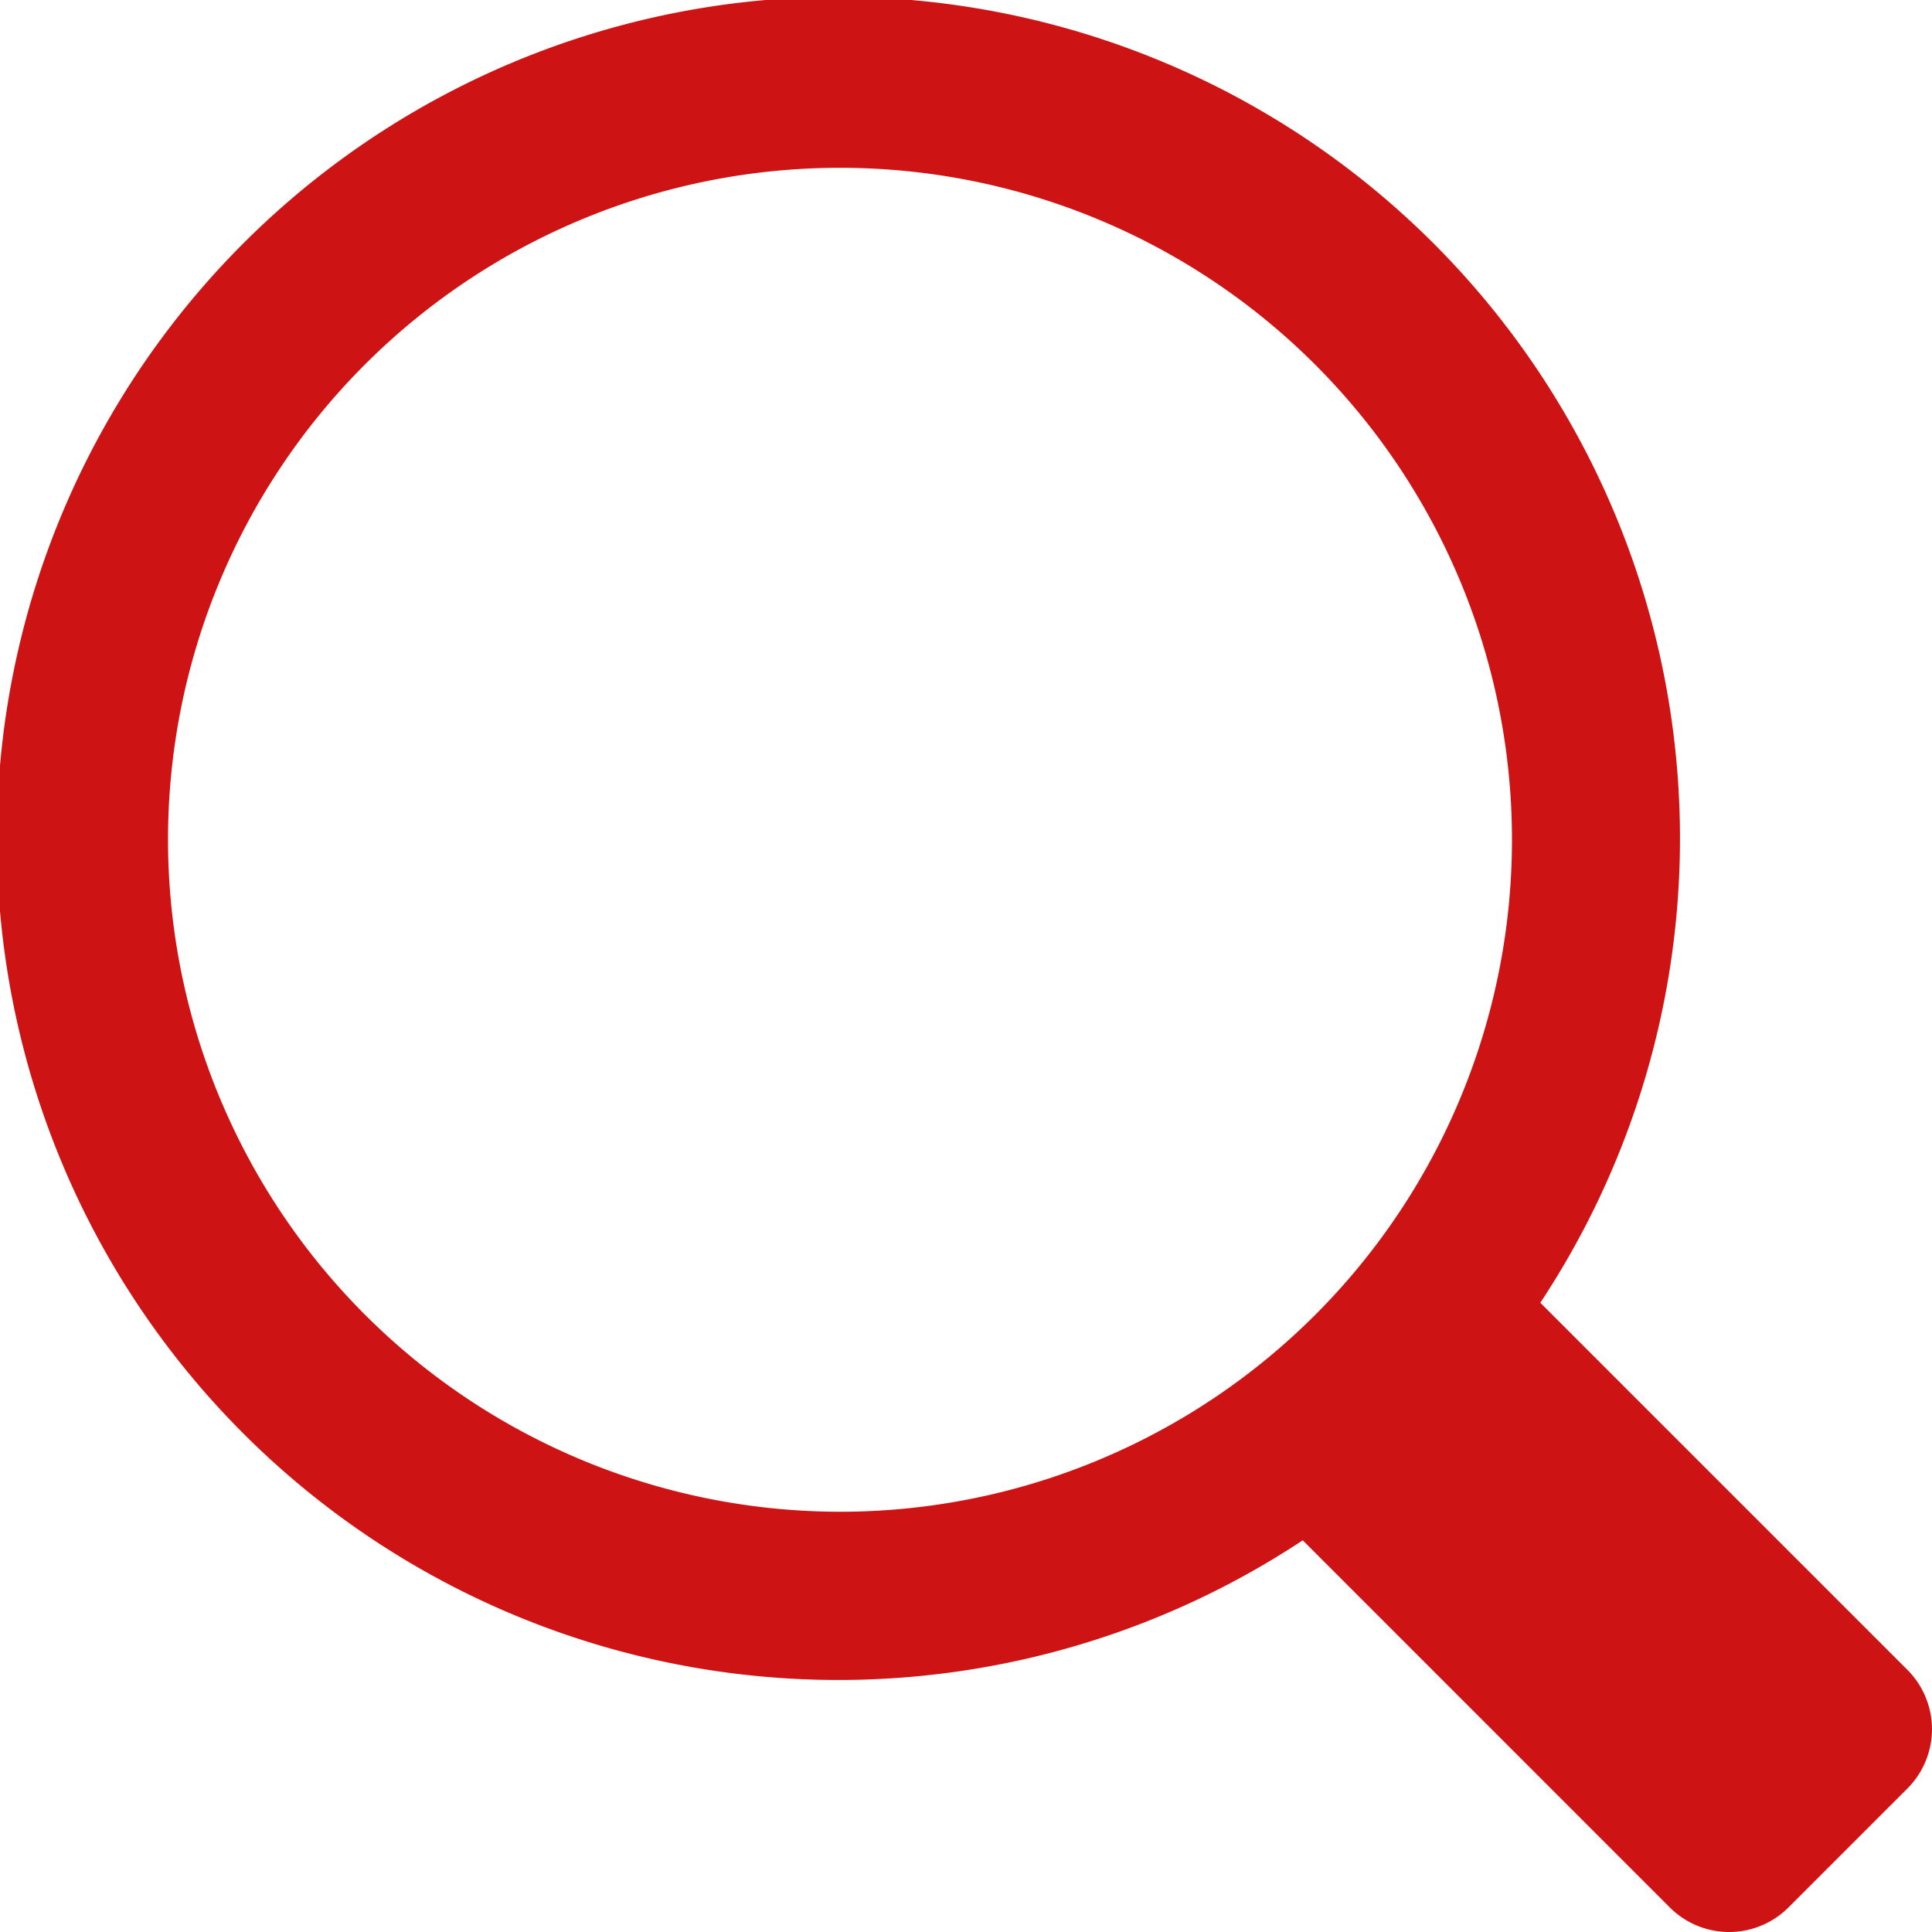 <svg xmlns="http://www.w3.org/2000/svg" width="27" height="27" viewBox="0 0 27 27">
  <path id="Shape" d="M845.656,66.336l-5.13-5.13a11.761,11.761,0,1,0-3.32,3.32l5.129,5.13a1.173,1.173,0,0,0,1.66,0l1.66-1.66A1.173,1.173,0,0,0,845.656,66.336Zm-24.308-11.6a9.391,9.391,0,1,1,9.391,9.391A9.4,9.4,0,0,1,821.348,54.739Z" transform="translate(-819 -43)" fill="#cd1314"/>
</svg>

